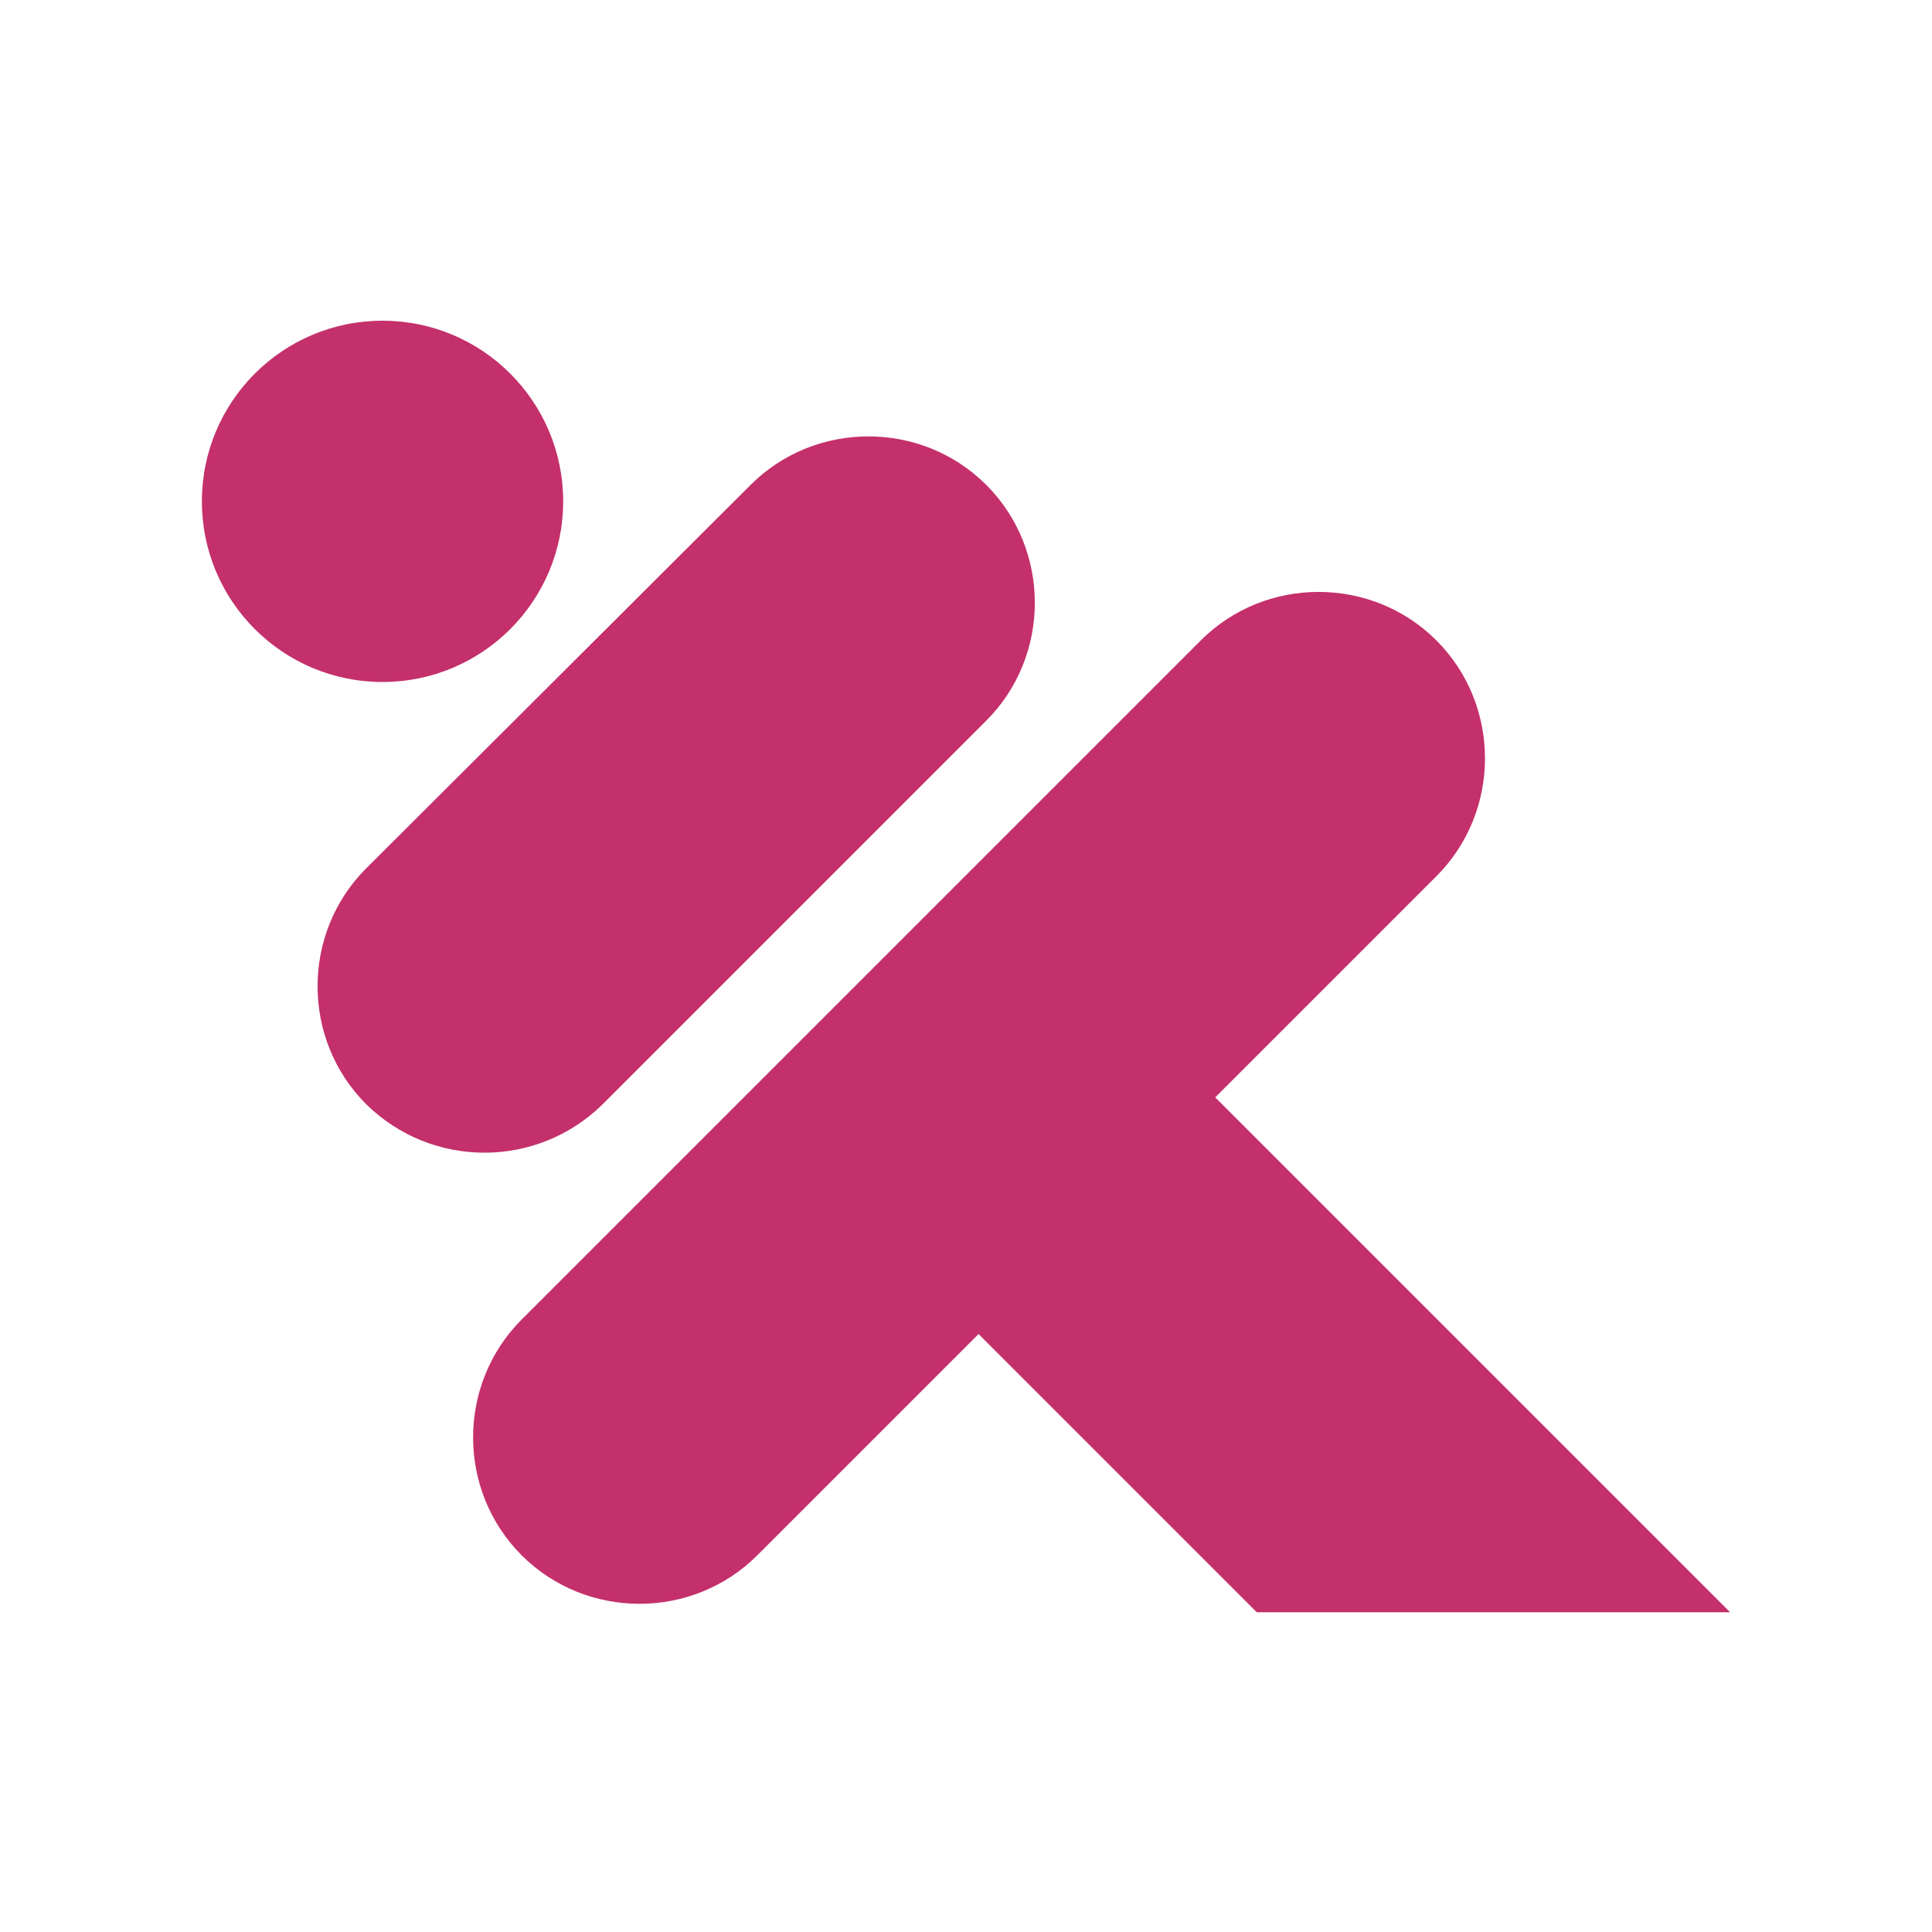 <?xml version="1.0" encoding="UTF-8"?>
<svg data-bbox="20.9 33.2 158.2 133.7" xmlns="http://www.w3.org/2000/svg" width="200" height="200" viewBox="0 0 200 200" data-type="color">
    <g>
        <path d="M58.3 51.9c0 10.328-8.372 18.7-18.7 18.7s-18.7-8.372-18.7-18.7 8.372-18.7 18.7-18.7 18.7 8.372 18.7 18.7z" fill="#c4306b" data-color="1"/>
        <path fill="#c4306b" d="M62.4 114.3l39.7-39.7c6.7-6.7 6.7-17.7 0-24.4-6.7-6.7-17.7-6.7-24.4 0L37.9 89.9c-6.7 6.7-6.7 17.7 0 24.4 6.8 6.7 17.7 6.7 24.5 0z" data-color="1"/>
        <path fill="#c4306b" d="M179.1 166.9l-53.3-53.3 22.9-22.9c6.7-6.7 6.7-17.7 0-24.4-6.7-6.7-17.7-6.7-24.4 0L54 136.6c-6.7 6.7-6.7 17.7 0 24.4 6.7 6.7 17.7 6.7 24.4 0l22.9-22.9 28.8 28.8h49z" data-color="1"/>
    </g>
</svg>
